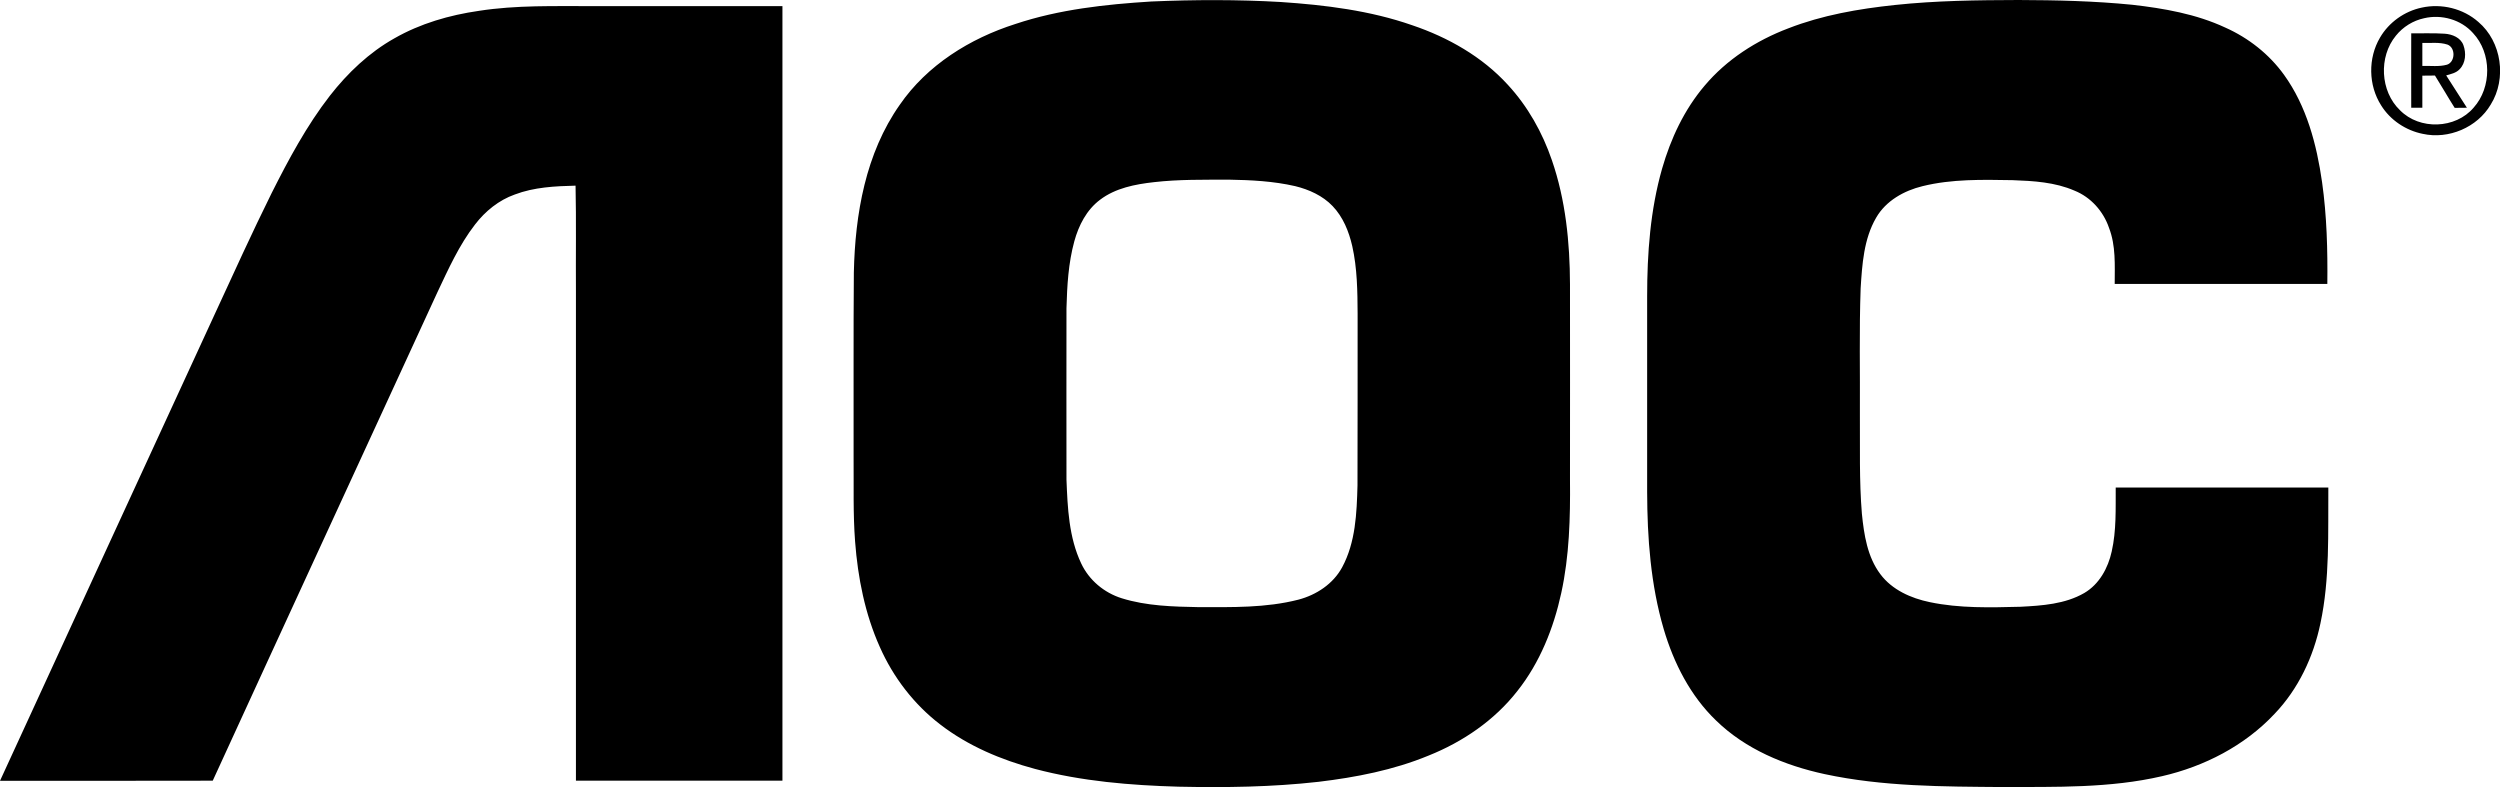 <?xml version="1.0" encoding="utf-8"?>
<!-- Generator: Adobe Illustrator 27.3.1, SVG Export Plug-In . SVG Version: 6.00 Build 0)  -->
<svg version="1.1" id="Layer_1" xmlns="http://www.w3.org/2000/svg" xmlns:xlink="http://www.w3.org/1999/xlink" x="0px" y="0px"
	 viewBox="0 0 2002.4 630.4" style="enable-background:new 0 0 2002.4 630.4;" xml:space="preserve">
<g>
	<path d="M922.1,1.2c34.6-1.5,69.2-1.6,103.7,0.4c35.6,2.4,71.5,6.8,105.3,18.6c28.7,9.7,56.1,25.2,76.6,47.7
		c16,17.3,27.7,38.2,35.3,60.4c11,31.9,14.4,65.8,14.5,99.4c0.1,52.2,0,104.4,0,156.6c0.3,30.4-0.5,61-7,90.7
		c-6.1,28.1-17.1,55.7-35.1,78.4c-18.3,23.5-43.7,40.8-71.2,51.8c-28.1,11.6-58.1,17.4-88.1,21c-37.2,4.2-74.7,4.7-112.1,3.9
		c-38.6-1.1-77.5-4.3-114.9-14.2c-27.2-7.3-53.7-18.4-76.1-35.7c-21-16.1-37.6-37.8-48.3-62c-11.9-26.5-17.6-55.5-19.8-84.4
		c-1.7-22.3-1-44.8-1.2-67.1c0.1-49.5-0.2-99,0.2-148.5c1-46.7,9.4-95.4,36.8-134.3c21.9-31.8,56.2-53.1,92.6-64.7
		C848.4,7.5,885.4,3.5,922.1,1.2 M924.3,145.9c-15.1,1.7-30.8,4.7-43.2,14.1c-10.8,8.1-17.1,20.5-20.6,33.2
		c-4.8,17.5-5.8,35.7-6.3,53.7c0,45.7-0.1,91.5,0,137.2c0.9,22.7,1.9,46.3,11.8,67.2c6.3,13.4,18.4,23.5,32.5,27.9
		c19.9,6.2,40.9,6.7,61.6,7.1c26.7,0,53.8,0.7,79.9-6c14.4-3.8,27.8-12.6,35-25.9c10.8-20,11.7-43.4,12.3-65.6
		c0.2-45.7,0-91.5,0.1-137.3c-0.1-18.2-0.3-36.6-4.3-54.4c-2.7-11.7-7.3-23.2-15.7-32c-8-8.4-19-13.3-30-16
		c-17.4-4-35.3-4.9-53.1-5.2C964.2,144,944.2,143.6,924.3,145.9 M1517.7,4c32.9-3.5,66-3.9,99-4c30.3,0.1,60.7,0.8,91,3.8
		c25.5,2.9,51.3,7.4,74.7,18.3c18.6,8.3,35.1,21.3,47,37.8c18.1,25.1,26.2,55.8,30.5,86.1c3.8,26.9,4.5,54.2,4.2,81.4
		c-56.8,0-113.5,0-170.3,0c0-15.1,1-30.6-4.6-45c-4.5-13.2-14.6-24.5-27.6-29.7c-15.6-6.8-32.9-7.8-49.6-8.4
		c-24.1-0.4-48.6-1-72.1,4.8c-14.8,3.6-29.4,11.7-37.2,25.3c-9.9,17-11.2,37.4-12.4,56.6c-1.2,33.5-0.4,67.1-0.6,100.6
		c0.2,26.6-0.6,53.3,1.6,79.9c1.7,16.8,4.4,34.6,14.8,48.4c9.4,12.6,24.6,19.3,39.6,22.4c23.8,5,48.4,4.3,72.6,3.7
		c17.3-0.9,35.7-2.1,51.1-11c12-7,19.1-20,22-33.3c3.8-16.8,3.1-34.1,3.2-51.2c56.8,0,113.5,0,170.3,0c-0.3,36.3,1.3,73-6.3,108.7
		c-5.6,26.9-17.7,52.7-36.8,72.6c-23.9,25.5-56.2,42.1-90.1,49.9c-41.8,9.7-85,8.5-127.6,8.7c-47.7-0.4-95.9-0.3-142.8-10.4
		c-31.8-6.9-63.2-19.9-86.8-42.9c-20.6-19.8-33.9-46-41.9-73.1c-10.5-35.7-13.2-73.1-13.3-110.1c0-52.2,0-104.3,0-156.5
		c0-34.4,2.5-69.2,12-102.4c6.9-24,17.7-47.1,33.9-66.2c17.7-21.1,41.6-36.4,67.2-46.1C1459.6,12.1,1488.6,7.1,1517.7,4 M383.5,8.7
		C413.6,4,444.2,5,474.6,4.9c50.7,0,101.4,0,152.1,0c0,206.8,0,413.6,0,620.4c-55.1,0-110.2,0-165.4,0c0-130.4,0-260.8,0-391.3
		c-0.2-28.4,0.3-56.9-0.3-85.3c-16.4,0.4-33.2,1.2-48.7,7.1c-12.7,4.5-23.6,13.3-31.8,24c-12.8,16.5-21.4,35.8-30.3,54.6
		c-59.9,130.3-120.1,260.6-179.8,390.9c-56.8,0.2-113.6,0-170.4,0.1c57.3-124.8,114.8-249.5,172.2-374.2
		c14.9-32.3,29.6-64.7,45.4-96.6c13.6-27,28-53.9,46.6-77.9c14.3-18.3,31.4-34.6,51.7-46C336.7,18.8,360,12.1,383.5,8.7 M1939.7,6.1
		c15.8-3.5,33.2,0.7,45.4,11.5c18.7,15.9,22.8,45.4,9.9,66.1c-10.8,18.4-33.8,28.1-54.5,23.5c-13.5-2.7-26-11-33.3-22.8
		c-10.3-16.1-10.6-37.9-0.9-54.3C1913.4,17.9,1925.9,9,1939.7,6.1 M1941.6,14.6c-8.8,1.9-16.9,6.9-22.6,14
		c-13.9,16.9-12.6,44.5,3.3,59.7c15.7,16,44.5,15,59-2.1c14.6-16.3,14.5-43.7-0.5-59.7C1971.2,15.7,1955.6,11.3,1941.6,14.6
		 M1931.3,26.7c8.9,0.1,17.9-0.3,26.8,0.3c6,0.4,12.8,3.1,15,9.2c2.3,6.3,1.9,14.3-3.1,19.3c-2.8,3-7,3.8-10.7,4.9
		c5.6,8.6,11.1,17.3,16.6,25.9c-3.3,0-6.6,0.1-9.8,0.1c-5.4-8.5-10.4-17.3-15.8-25.9c-3.4,0-6.7,0-10.1,0.1c0,8.6,0,17.2,0,25.7
		c-3,0-6,0-8.9,0C1931.3,66.5,1931.2,46.6,1931.3,26.7 M1940.2,34.4c0,6.1,0,12.3,0,18.4c6.6-0.2,13.4,0.8,19.8-1
		c6.6-2.2,7-13.6,0.3-16.1C1953.8,33.6,1946.9,34.6,1940.2,34.4L1940.2,34.4z"/>
</g>
</svg>
